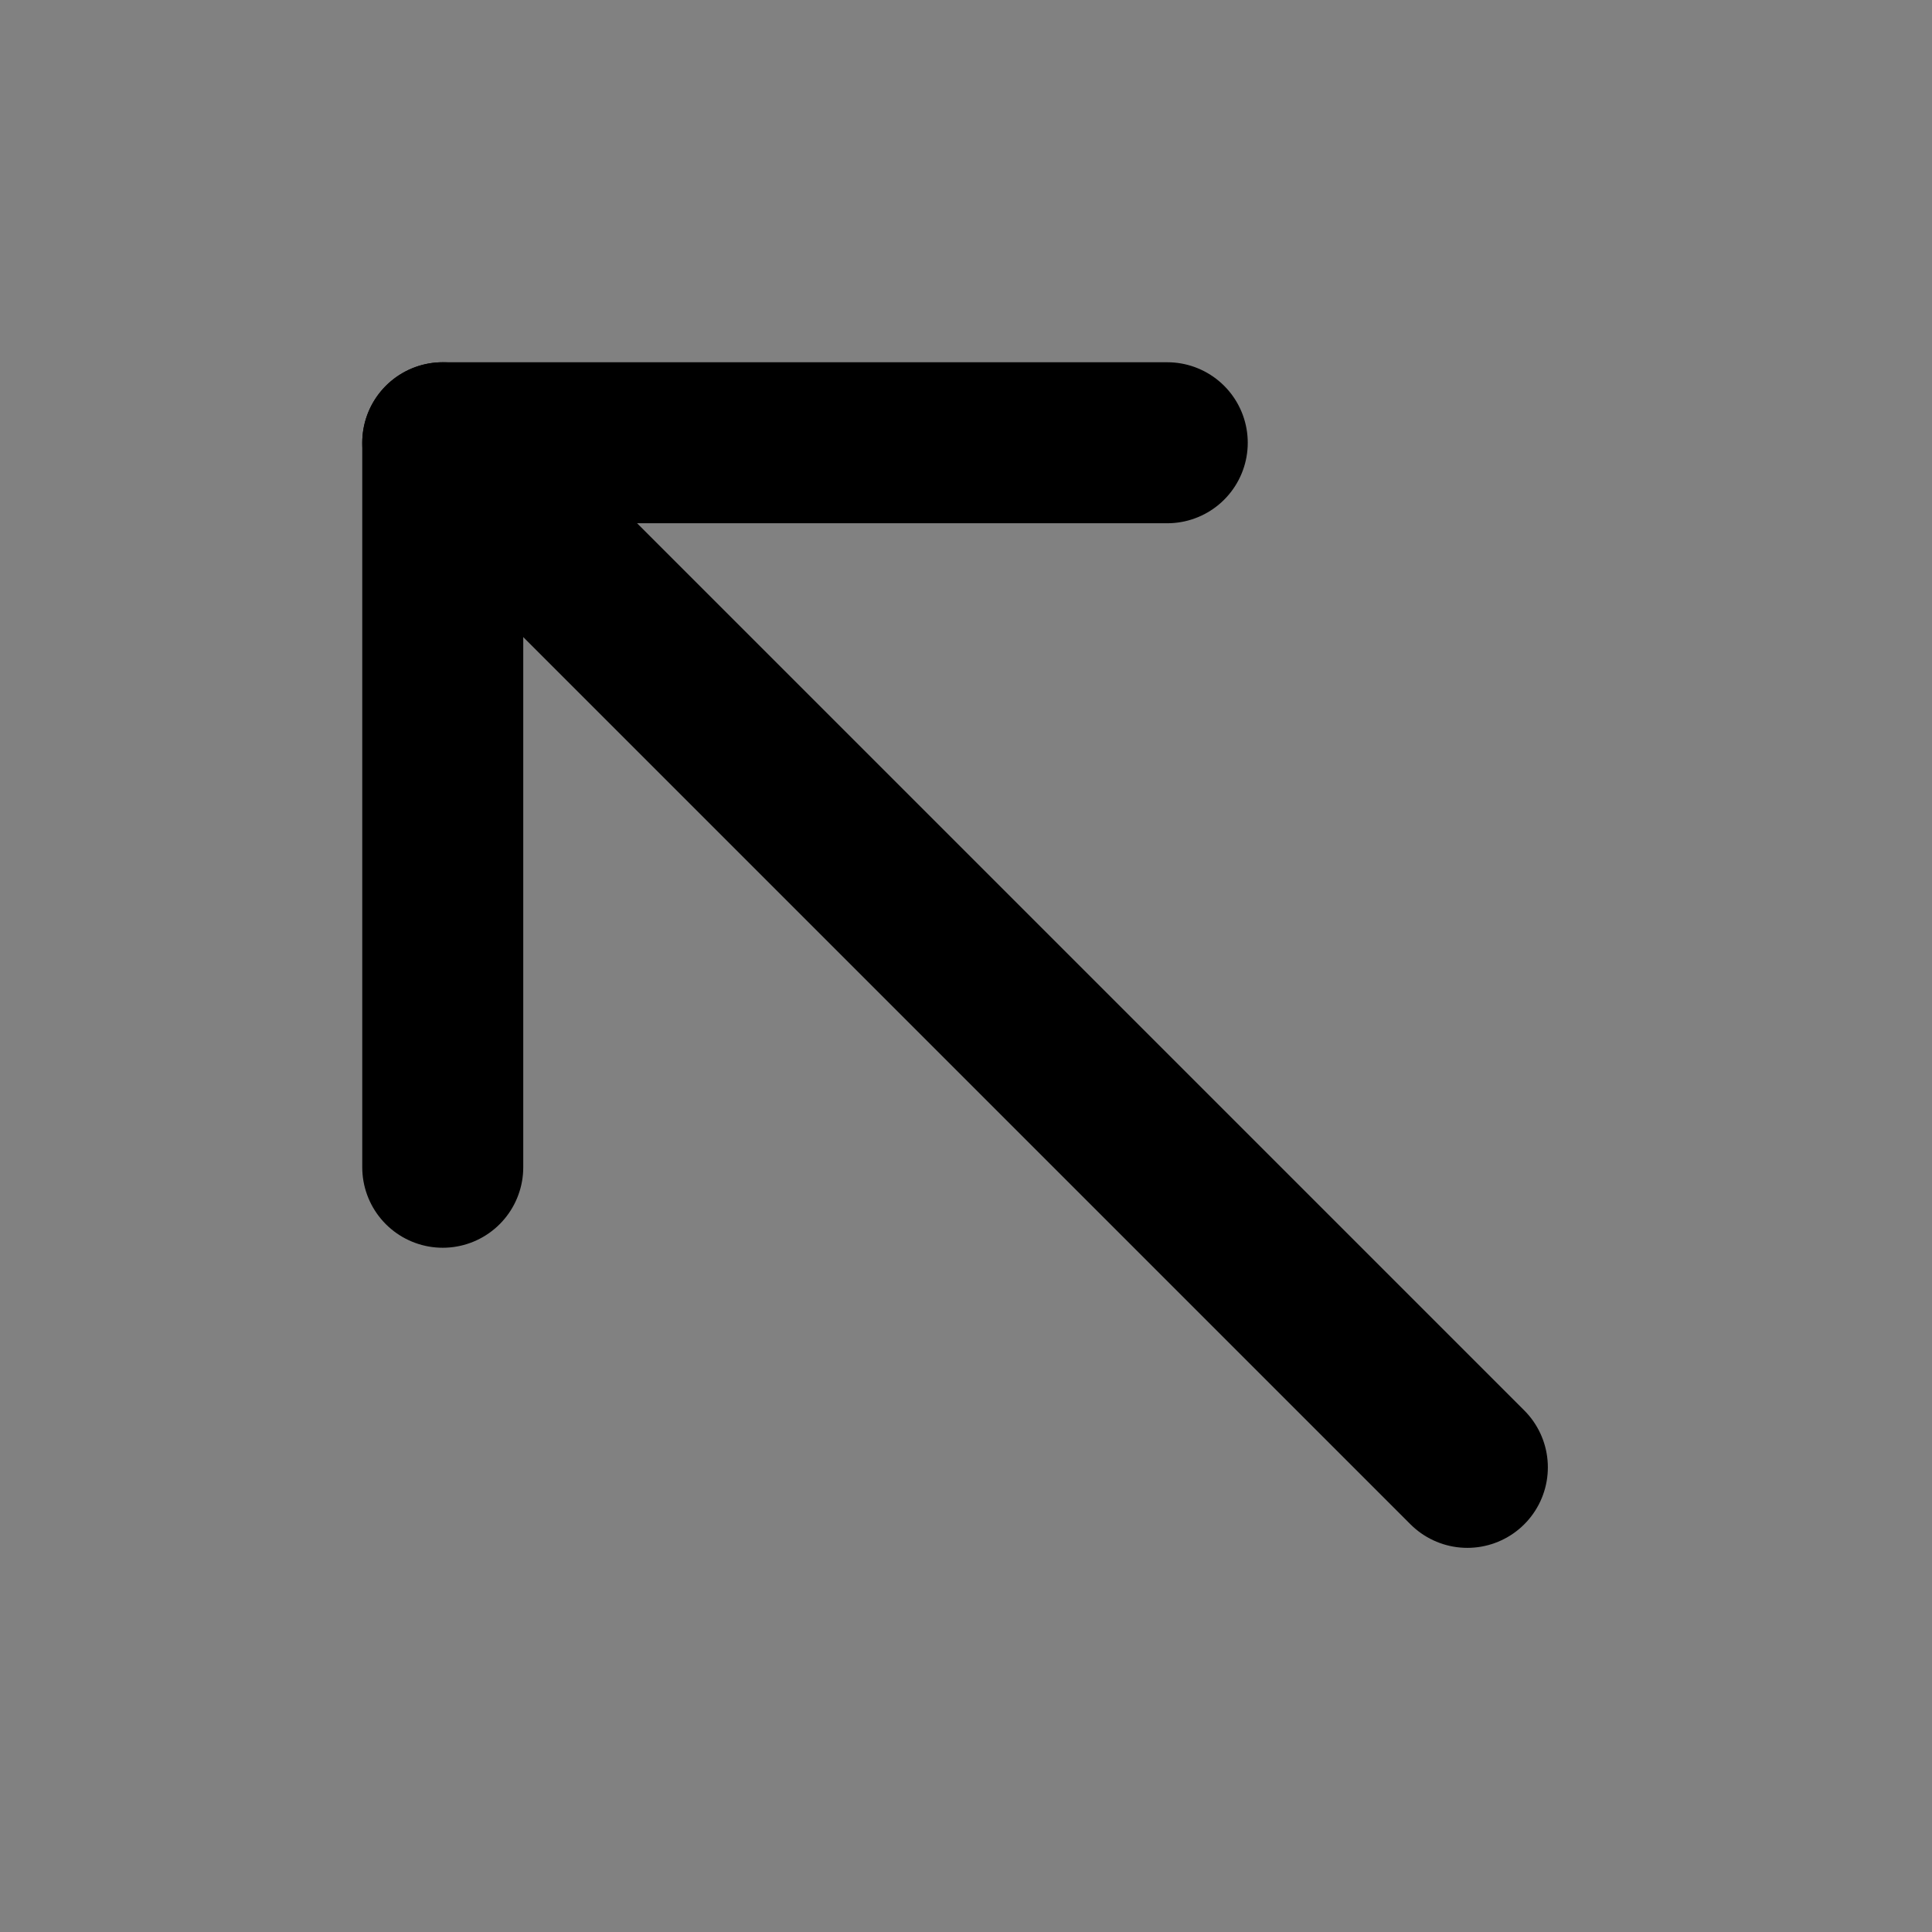 <?xml version="1.0" encoding="utf-8"?><!-- Uploaded to: SVG Repo, www.svgrepo.com, Generator: SVG Repo Mixer Tools -->
<svg width="800px" height="800px" viewBox="0 0 48 48" fill="none" xmlns="http://www.w3.org/2000/svg">
<rect x="0" y="0" width="48" height="48" fill="#808080" stroke="none"/>
<rect width="48" height="48" fill="white" fill-opacity="0.01"/>
<path d="M11 11L36.456 36.456" stroke="#000000" stroke-width="4" stroke-linecap="round" stroke-linejoin="round"/>
<path d="M29 11H11V29" stroke="#000000" stroke-width="4" stroke-linecap="round" stroke-linejoin="round"/>
</svg>